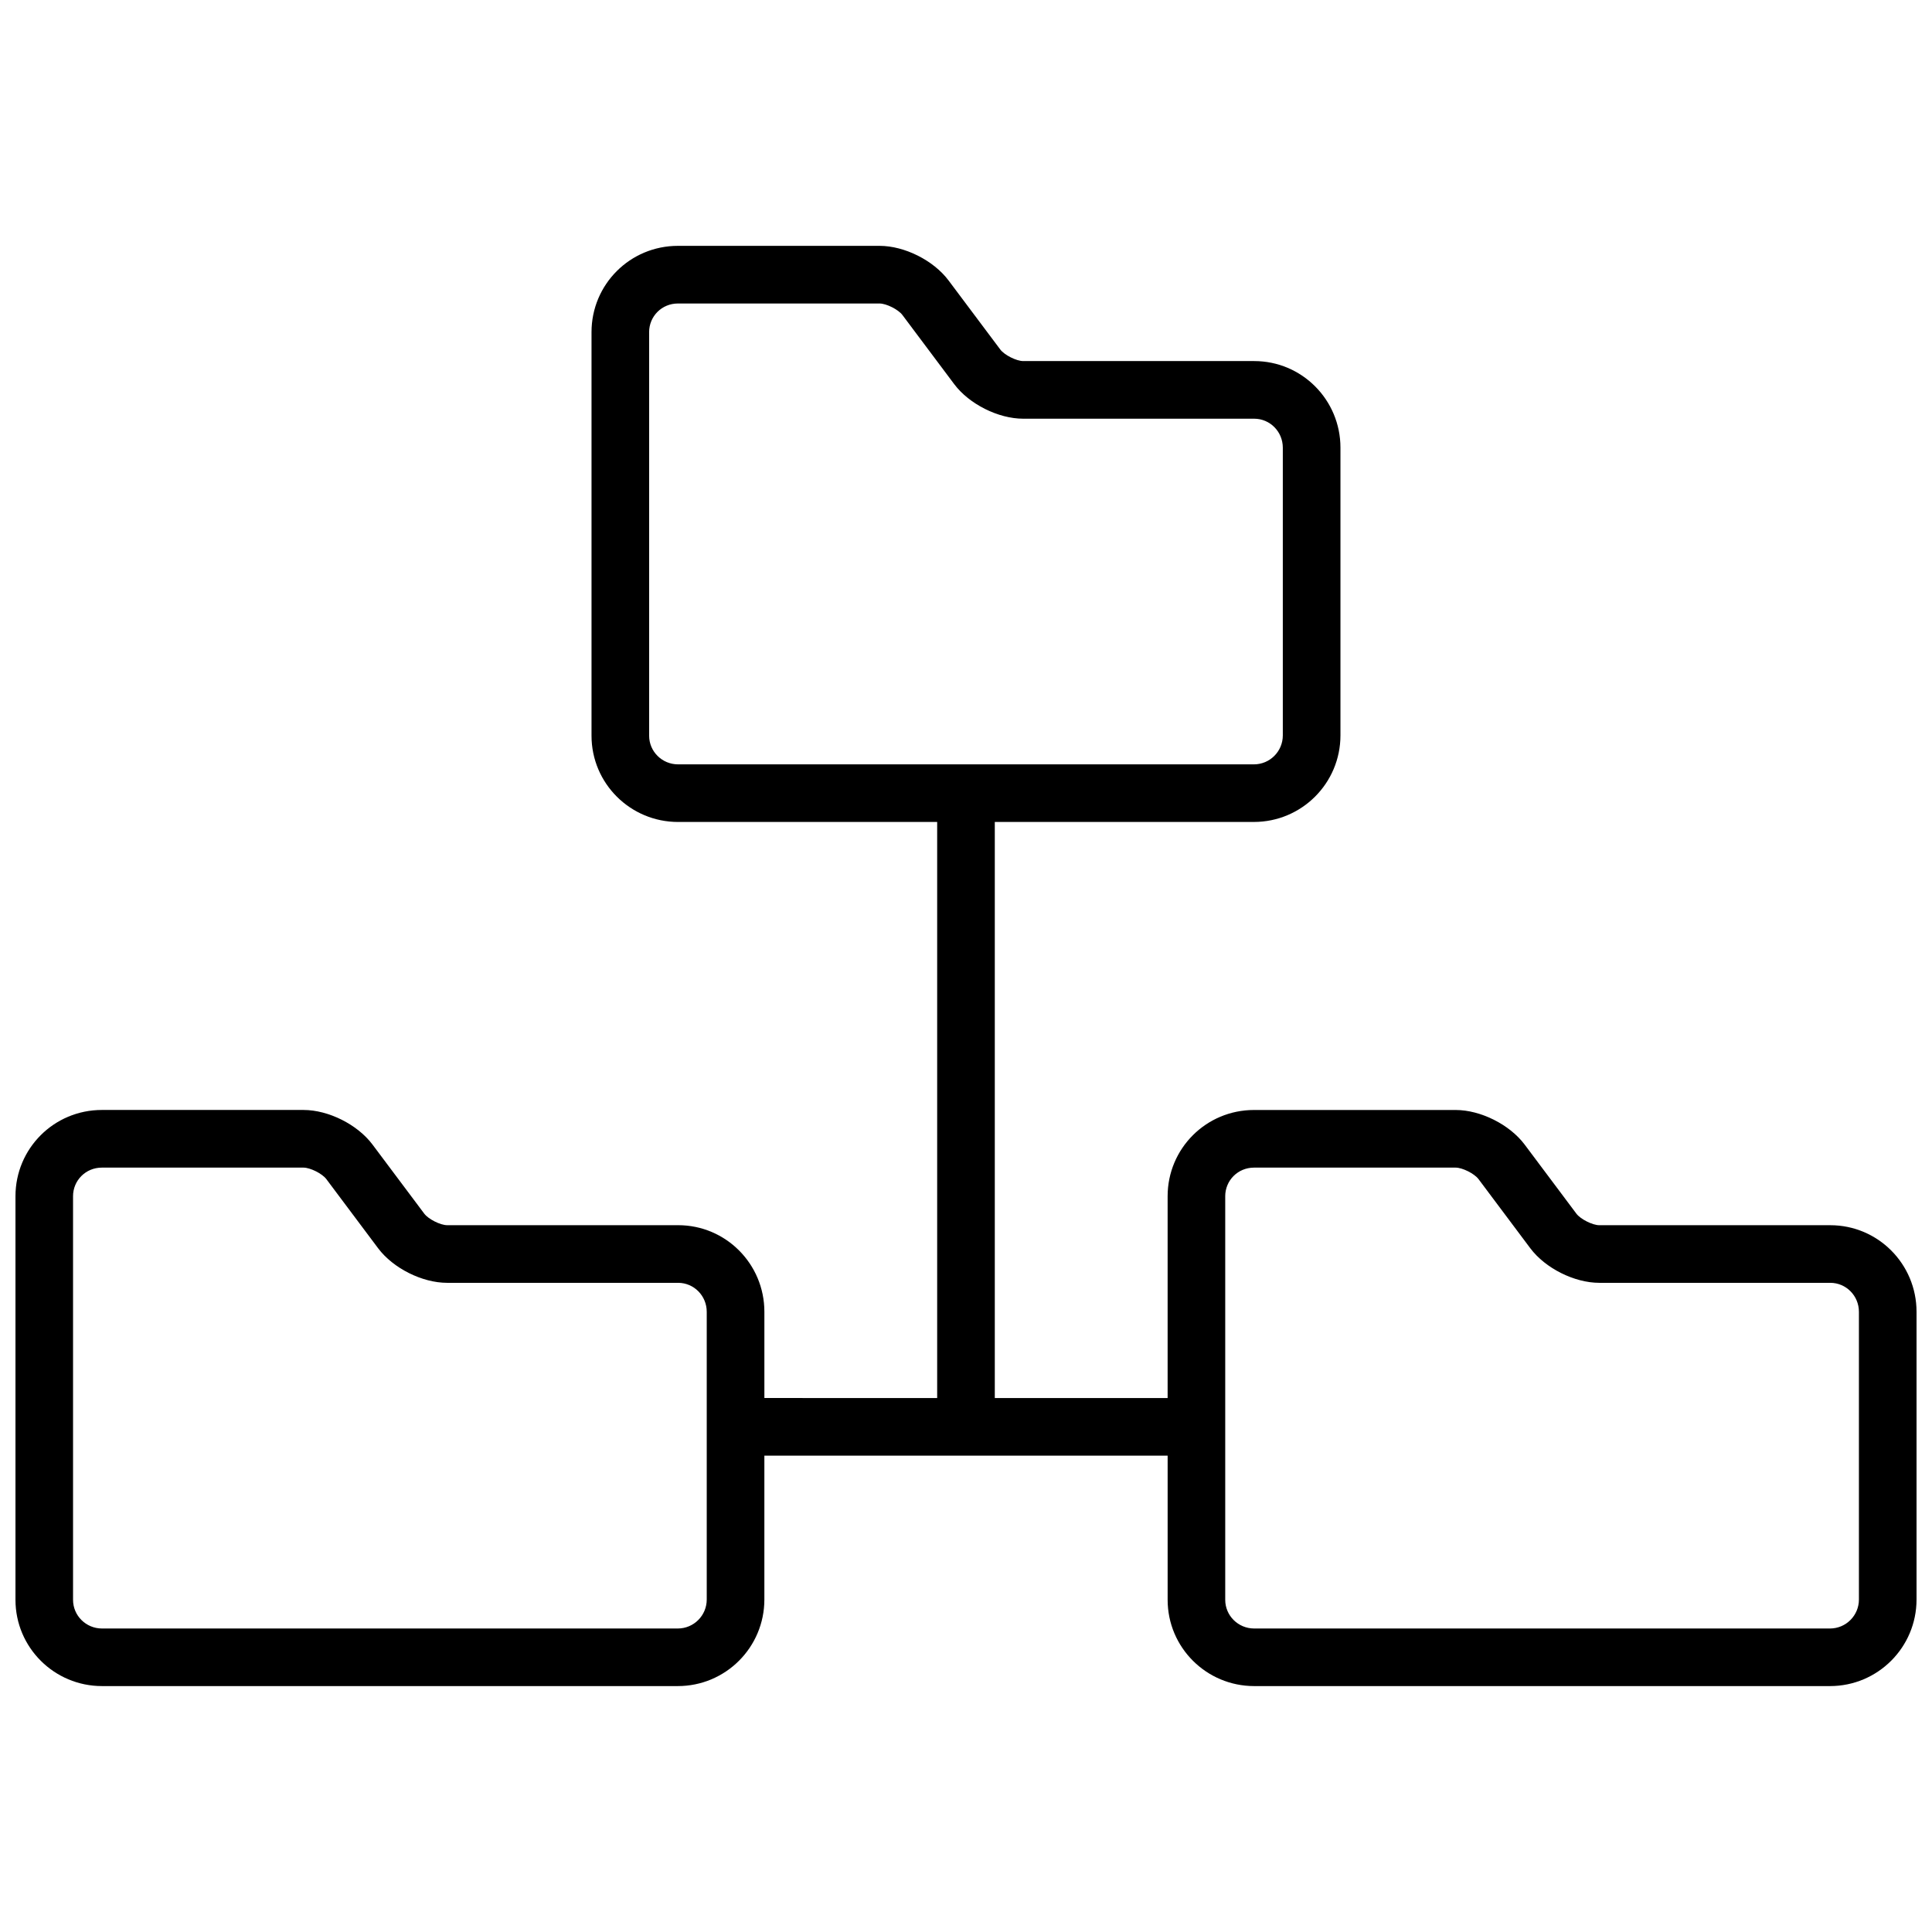 <?xml version="1.0" encoding="UTF-8"?>
<!-- Uploaded to: ICON Repo, www.svgrepo.com, Generator: ICON Repo Mixer Tools -->
<svg width="800px" height="800px" version="1.1" viewBox="144 144 512 512" xmlns="http://www.w3.org/2000/svg">
 <defs>
  <clipPath id="a">
   <path d="m148.09 209h503.81v382h-503.81z"/>
  </clipPath>
 </defs>
 <g clip-path="url(#a)">
  <path d="m392.36 514.5v-152.67h-68.66c-12.664 0-22.941-10.227-22.941-22.863v-106.95c0-12.645 10.211-22.863 22.891-22.863h53.445c6.613 0 14.301 3.852 18.277 9.164l13.727 18.324c1.086 1.449 4.269 3.047 6.07 3.047h61.211c12.633 0 22.852 10.277 22.852 22.945v76.246c0 12.672-10.266 22.945-22.938 22.945h-68.664v152.67h45.801v-53.473c0-12.645 10.207-22.863 22.891-22.863h53.445c6.609 0 14.297 3.856 18.277 9.164l13.723 18.324c1.09 1.449 4.273 3.047 6.07 3.047h61.211c12.633 0 22.852 10.277 22.852 22.945v76.246c0 12.672-10.266 22.945-22.938 22.945h-152.59c-12.66 0-22.938-10.227-22.938-22.863v-38.203h-106.87v38.121c0 12.672-10.266 22.945-22.938 22.945h-152.59c-12.66 0-22.938-10.227-22.938-22.863v-106.95c0-12.645 10.207-22.863 22.891-22.863h53.445c6.609 0 14.301 3.856 18.277 9.164l13.727 18.324c1.086 1.449 4.269 3.047 6.066 3.047h61.211c12.633 0 22.852 10.277 22.852 22.945v22.855zm-76.332-282.48v106.95c0 4.188 3.422 7.594 7.672 7.594h152.59c4.238 0 7.668-3.434 7.668-7.676v-76.246c0-4.254-3.402-7.68-7.582-7.68h-61.211c-6.613 0-14.324-3.863-18.289-9.16l-13.727-18.324c-1.094-1.465-4.258-3.047-6.059-3.047h-53.445c-4.246 0-7.621 3.379-7.621 7.594zm-152.67 229v106.95c0 4.188 3.426 7.598 7.672 7.598h152.59c4.238 0 7.672-3.438 7.672-7.68v-76.246c0-4.254-3.402-7.68-7.586-7.68h-61.211c-6.609 0-14.32-3.863-18.289-9.16l-13.723-18.324c-1.098-1.465-4.258-3.047-6.059-3.047h-53.445c-4.25 0-7.625 3.379-7.625 7.594zm305.34 0v106.95c0 4.188 3.426 7.598 7.672 7.598h152.59c4.238 0 7.672-3.438 7.672-7.68v-76.246c0-4.254-3.402-7.68-7.586-7.68h-61.211c-6.609 0-14.32-3.863-18.289-9.16l-13.723-18.324c-1.098-1.465-4.262-3.047-6.059-3.047h-53.445c-4.25 0-7.625 3.379-7.625 7.594z" fill-rule="evenodd"/>
 </g>
</svg>